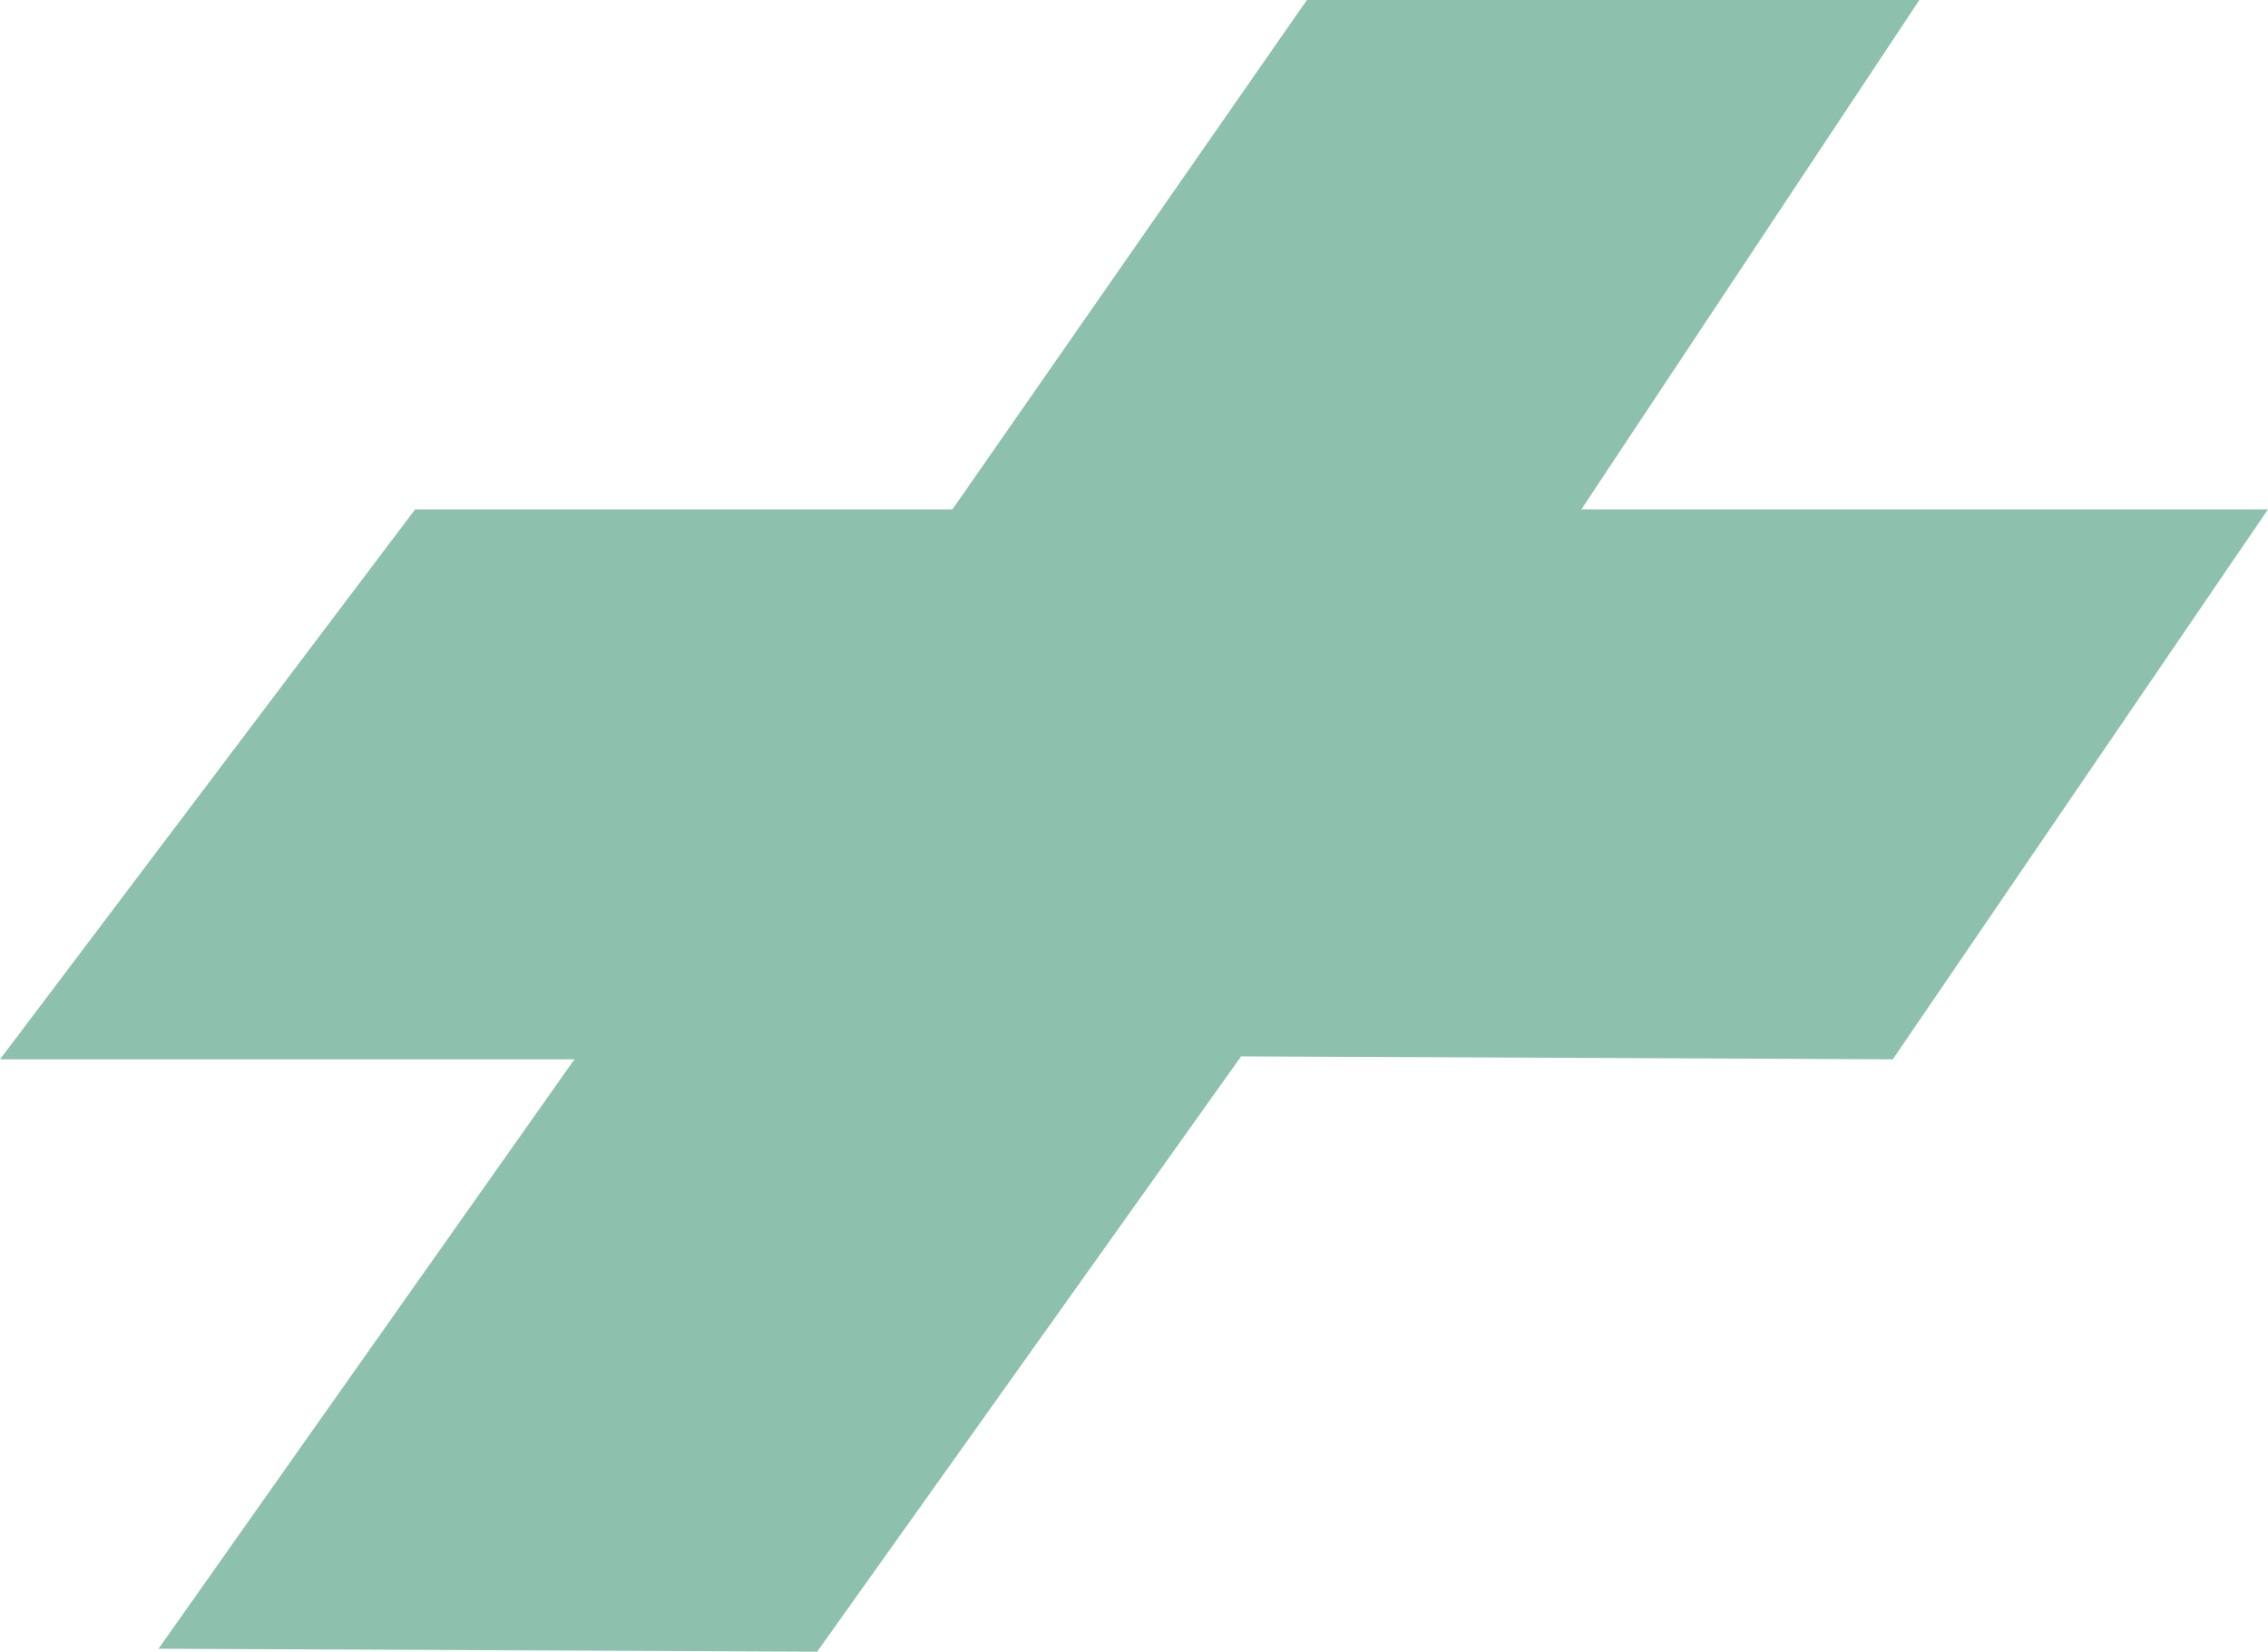 <svg xmlns="http://www.w3.org/2000/svg" width="133.854" height="97.481"><path data-name="Pfad 60" d="M113.279 0L93.333 30.06h40.521L111.71 62.521l-38.463-.174-25.019 35.134-38.873-.174L33.9 62.521H0L24.5 30.06h31.714L77.131 0z" fill="#8ec1ad"/></svg>